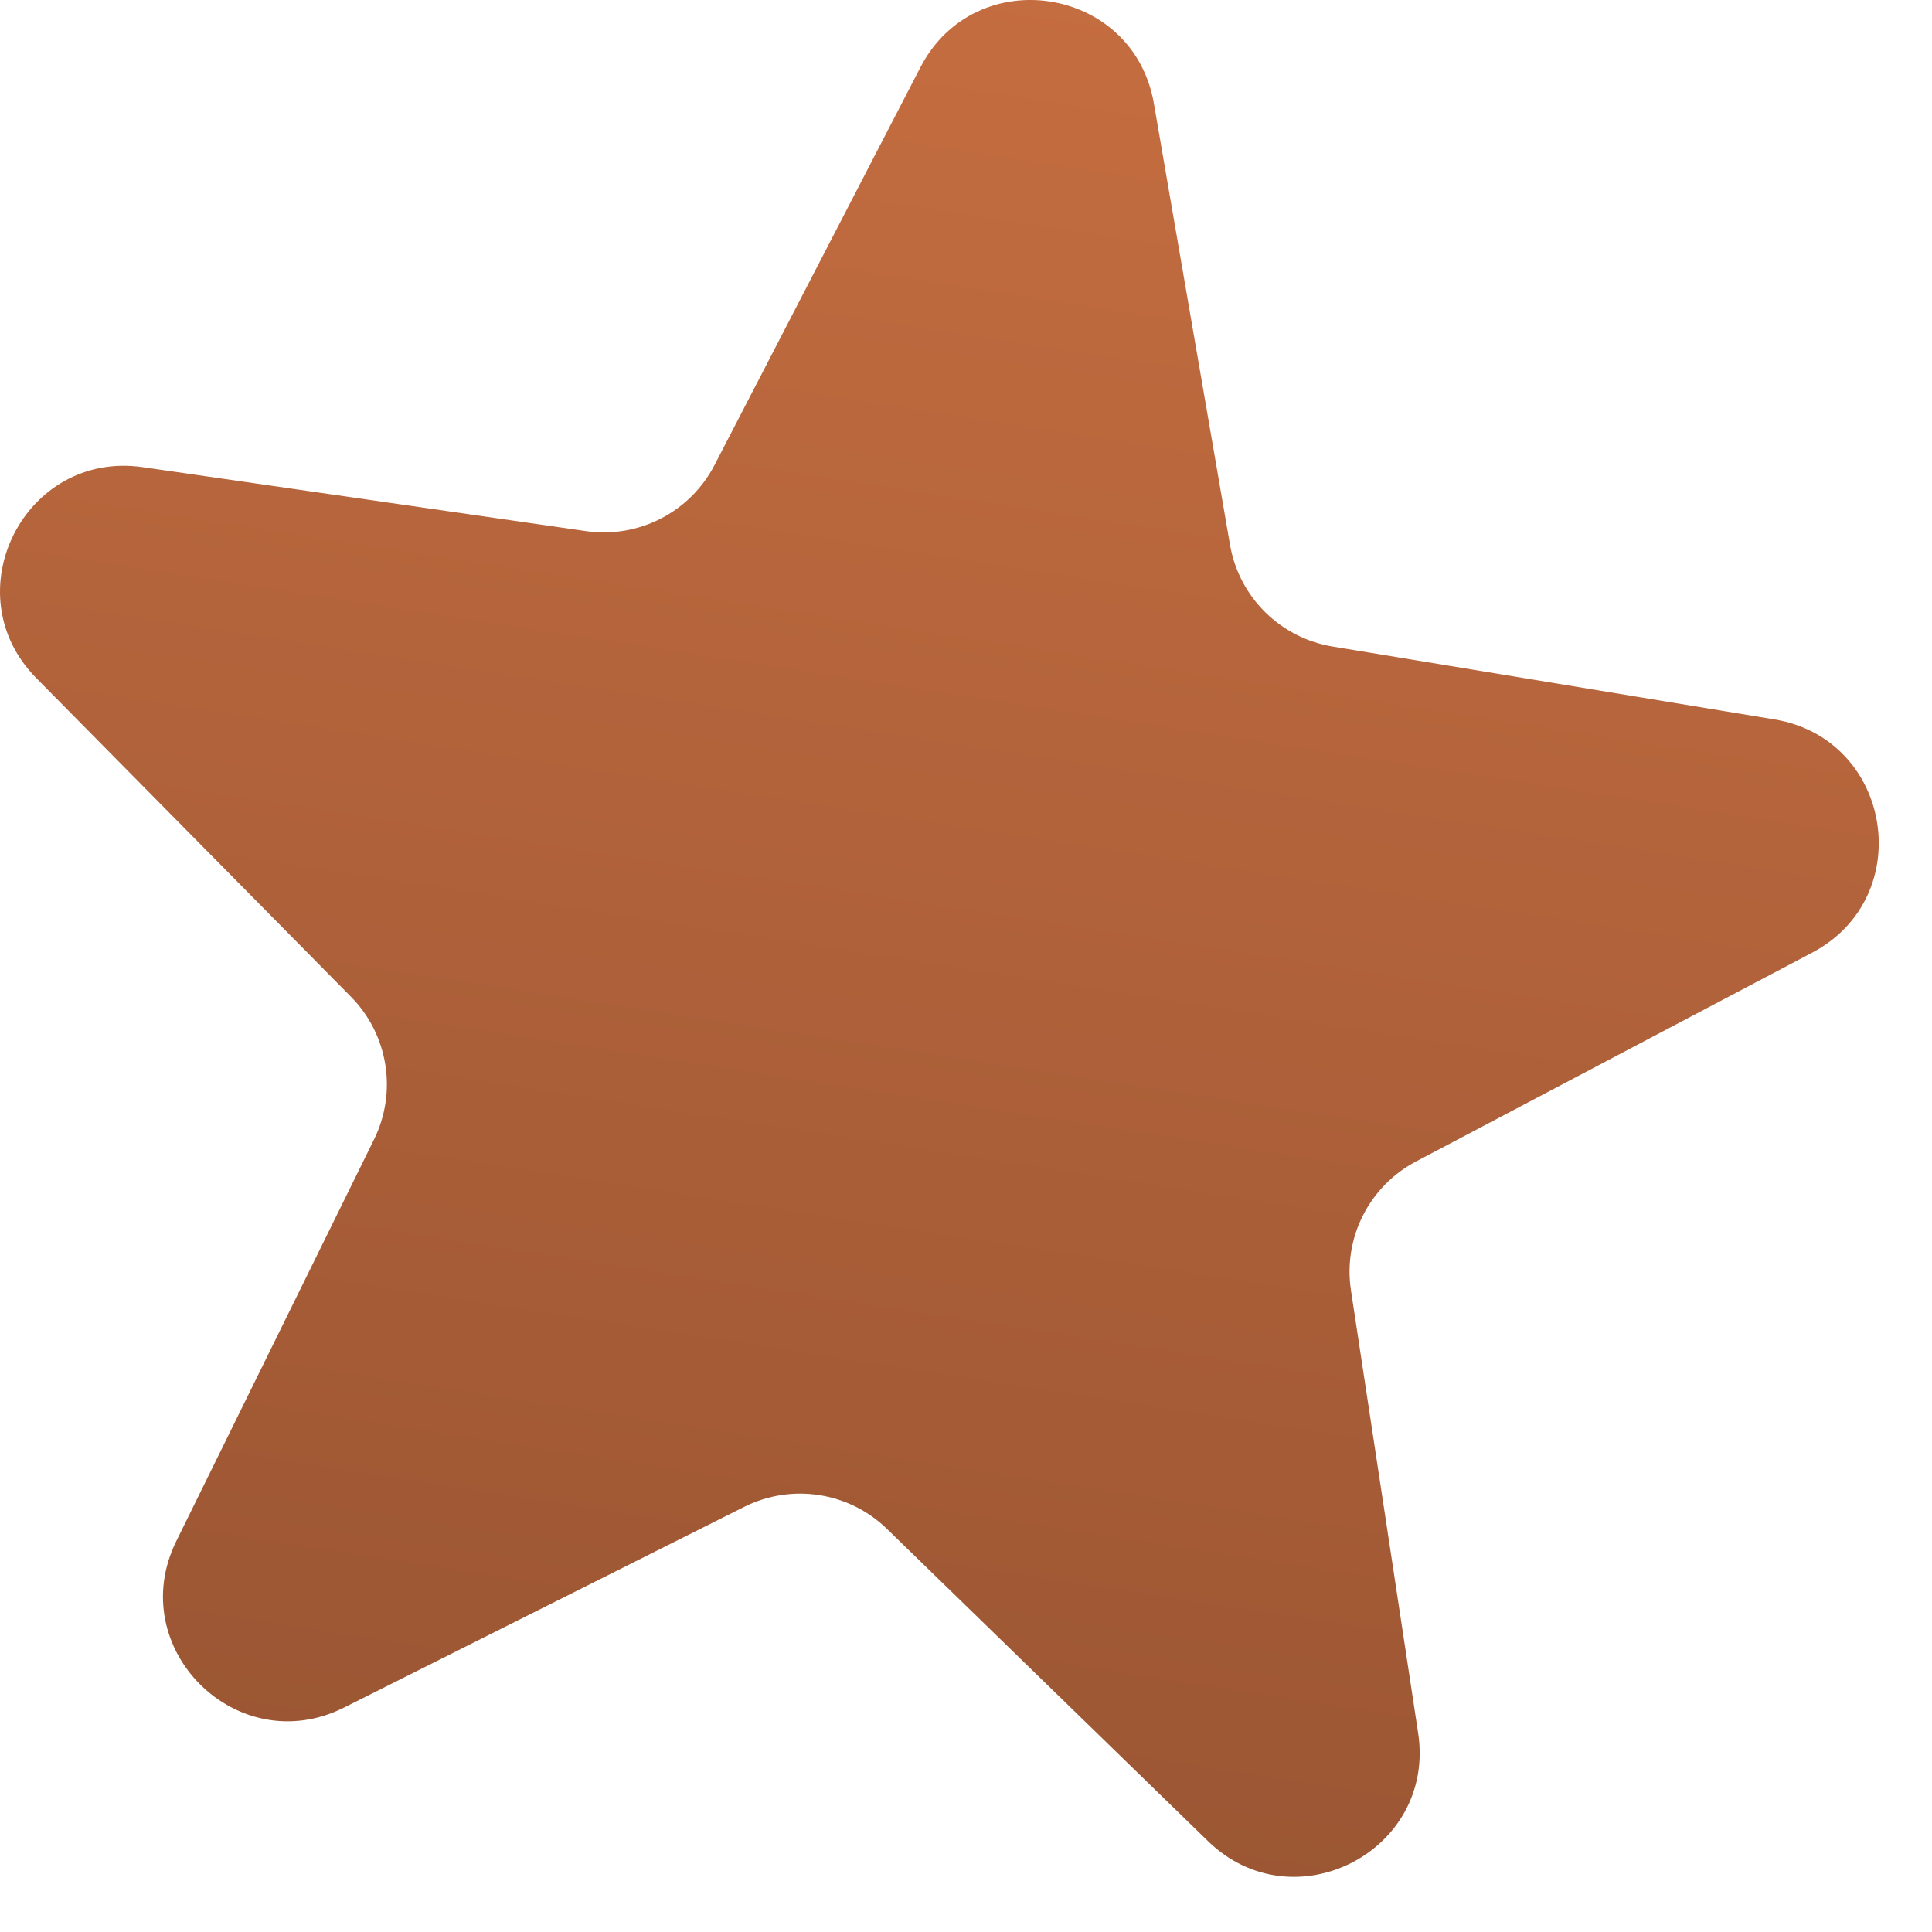 <?xml version="1.0" encoding="UTF-8"?> <svg xmlns="http://www.w3.org/2000/svg" width="31" height="31" viewBox="0 0 31 31" fill="none"><path d="M14.768 1.081C15.649 -0.621 18.189 -0.228 18.515 1.661L19.736 8.741C19.881 9.58 20.541 10.235 21.382 10.374L28.47 11.543C30.362 11.855 30.773 14.392 29.077 15.286L22.722 18.636C21.968 19.033 21.549 19.863 21.677 20.705L22.755 27.808C23.043 29.703 20.757 30.879 19.383 29.542L14.233 24.533C13.623 23.939 12.703 23.797 11.942 24.178L5.52 27.399C3.806 28.258 1.982 26.448 2.829 24.728L6.002 18.282C6.378 17.518 6.229 16.599 5.631 15.993L0.583 10.881C-0.763 9.517 0.395 7.222 2.292 7.496L9.403 8.522C10.246 8.643 11.073 8.218 11.465 7.462L14.768 1.081Z" fill="url(#paint0_linear_47_5352)"></path><defs><linearGradient id="paint0_linear_47_5352" x1="17.503" y1="-4.202" x2="11.336" y2="35.687" gradientUnits="userSpaceOnUse"><stop stop-color="#CA7042"></stop><stop offset="1" stop-color="#925130"></stop></linearGradient></defs></svg> 